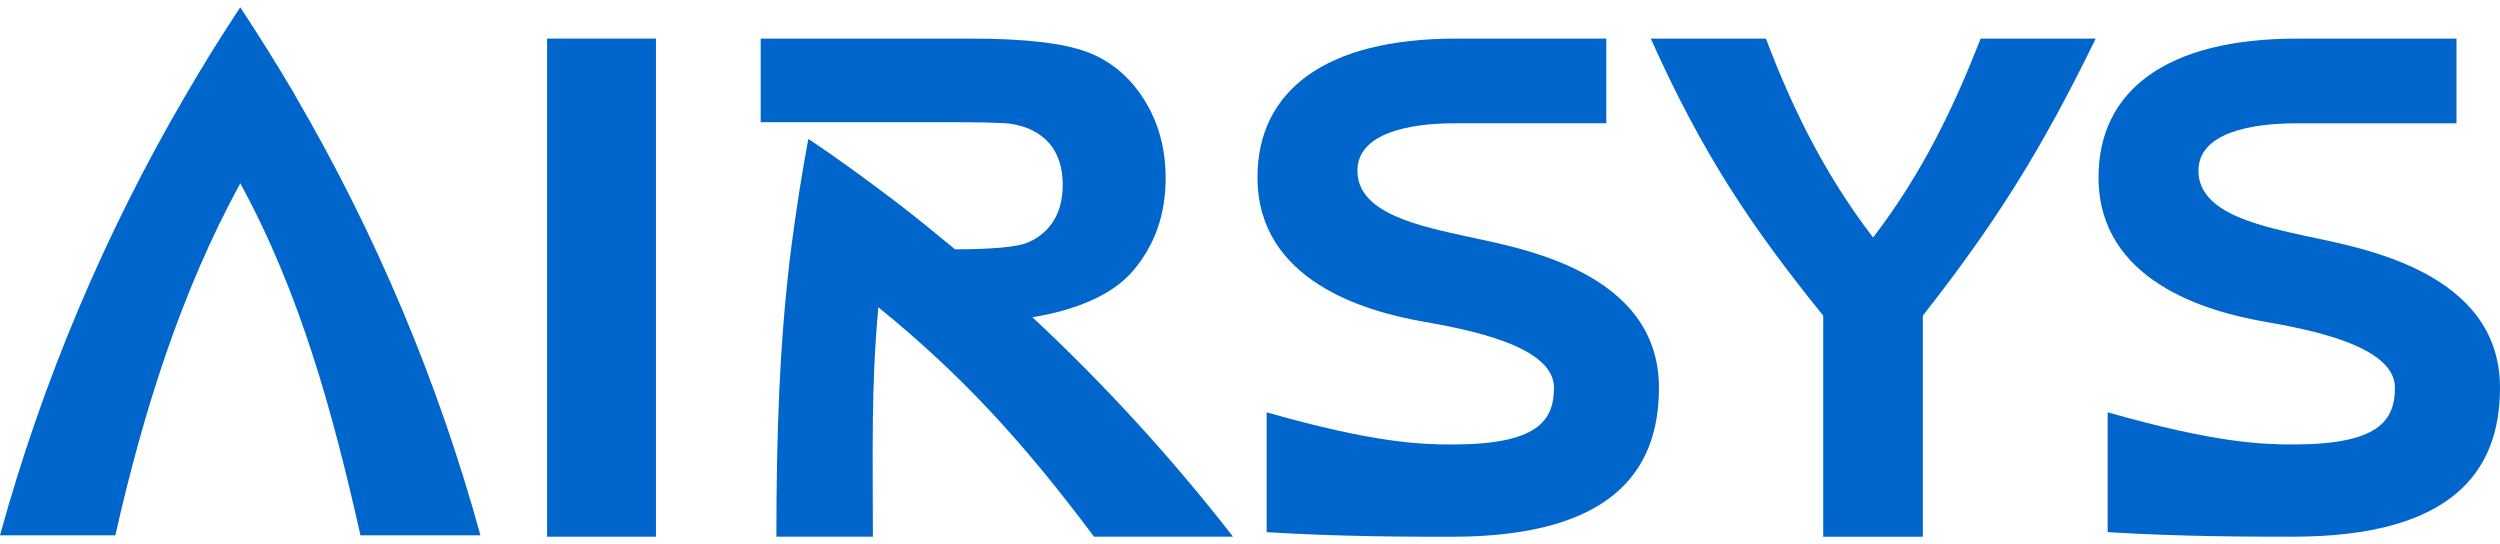<?xml version="1.0" encoding="UTF-8"?>
<svg xmlns="http://www.w3.org/2000/svg" width="170" height="37" viewBox="0 0 170 37" fill="none">
  <path fill-rule="evenodd" clip-rule="evenodd" d="M70.204 21.572C72.985 21.12 75.598 20.13 77.055 18.403C78.49 16.713 79.263 14.65 79.263 12.117C79.263 10.11 78.782 8.332 77.804 6.778C76.826 5.225 75.519 4.131 73.91 3.529C72.278 2.927 69.671 2.626 66.09 2.626H51.727V8.308H63.898C66.625 8.308 68.278 8.334 68.82 8.432C69.912 8.617 70.761 9.059 71.365 9.756C71.958 10.464 72.265 11.4 72.265 12.543C72.265 13.574 72.039 14.431 71.586 15.107C71.131 15.783 70.467 16.294 69.695 16.561C69.007 16.793 67.453 16.954 64.944 16.954C63.536 15.793 62.146 14.656 60.704 13.56C58.817 12.138 56.935 10.752 54.979 9.455H54.966C54.523 11.793 54.163 14.161 53.844 16.537C52.989 23.108 52.794 29.744 52.794 36.493H59.356C59.356 30.706 59.228 26.359 59.727 20.892C65.447 25.545 69.565 30.048 74.393 36.493H83.843C79.702 31.166 75.141 26.176 70.204 21.572Z" fill="#0066CC"></path>
  <path fill-rule="evenodd" clip-rule="evenodd" d="M37.202 36.495H44.605V2.623H37.202V36.495Z" fill="#0066CC"></path>
  <path fill-rule="evenodd" clip-rule="evenodd" d="M7.843 36.402C9.749 27.983 12.293 19.885 16.338 12.464C20.394 19.885 22.619 27.983 24.512 36.402H32.67C29.784 25.916 25.54 15.85 20.047 6.458V6.439C18.861 4.424 17.632 2.458 16.339 0.5V0.509L16.334 0.5C15.024 2.48 13.777 4.489 12.595 6.526C7.114 15.897 2.88 25.94 0 36.402H7.843Z" fill="#0066CC"></path>
  <path fill-rule="evenodd" clip-rule="evenodd" d="M99.889 16.109C96.602 15.39 92.304 14.544 92.304 11.612C92.304 9.023 95.893 8.384 98.902 8.384H109.229V2.626H98.981C90.142 2.626 85.509 6.159 85.509 12.056C85.509 19.121 92.889 21.182 96.713 21.857C99.783 22.4 105.671 23.496 105.671 26.363C105.671 28.647 104.495 30.225 98.761 30.225C96.646 30.225 93.483 30.133 86.132 28.038V36.187C91.138 36.496 95.723 36.5 98.695 36.5C109.391 36.5 112.809 32.201 112.809 26.374C112.809 18.446 103.287 16.858 99.889 16.111" fill="#0066CC"></path>
  <path fill-rule="evenodd" clip-rule="evenodd" d="M157.079 16.11C153.794 15.392 149.494 14.547 149.494 11.612C149.494 9.023 153.081 8.388 156.095 8.388H167.042V2.626H156.173C147.327 2.626 142.7 6.159 142.7 12.056C142.7 19.119 150.081 21.183 153.901 21.857C156.971 22.395 162.856 23.494 162.856 26.36C162.856 28.647 161.685 30.223 155.949 30.223C153.837 30.223 150.665 30.13 143.32 28.036V36.187C148.332 36.49 152.911 36.496 155.888 36.496C166.581 36.496 170 32.197 170 26.37C170 18.441 160.476 16.855 157.079 16.108" fill="#0066CC"></path>
  <path fill-rule="evenodd" clip-rule="evenodd" d="M142.515 2.626H134.684C132.89 7.217 130.757 11.729 127.37 16.152C123.984 11.729 121.825 7.217 120.083 2.626H112.253C115.747 10.416 119.014 15.323 123.979 21.466V36.498H130.752V21.463C135.573 15.319 138.713 10.413 142.51 2.623" fill="#0066CC"></path>
</svg>
